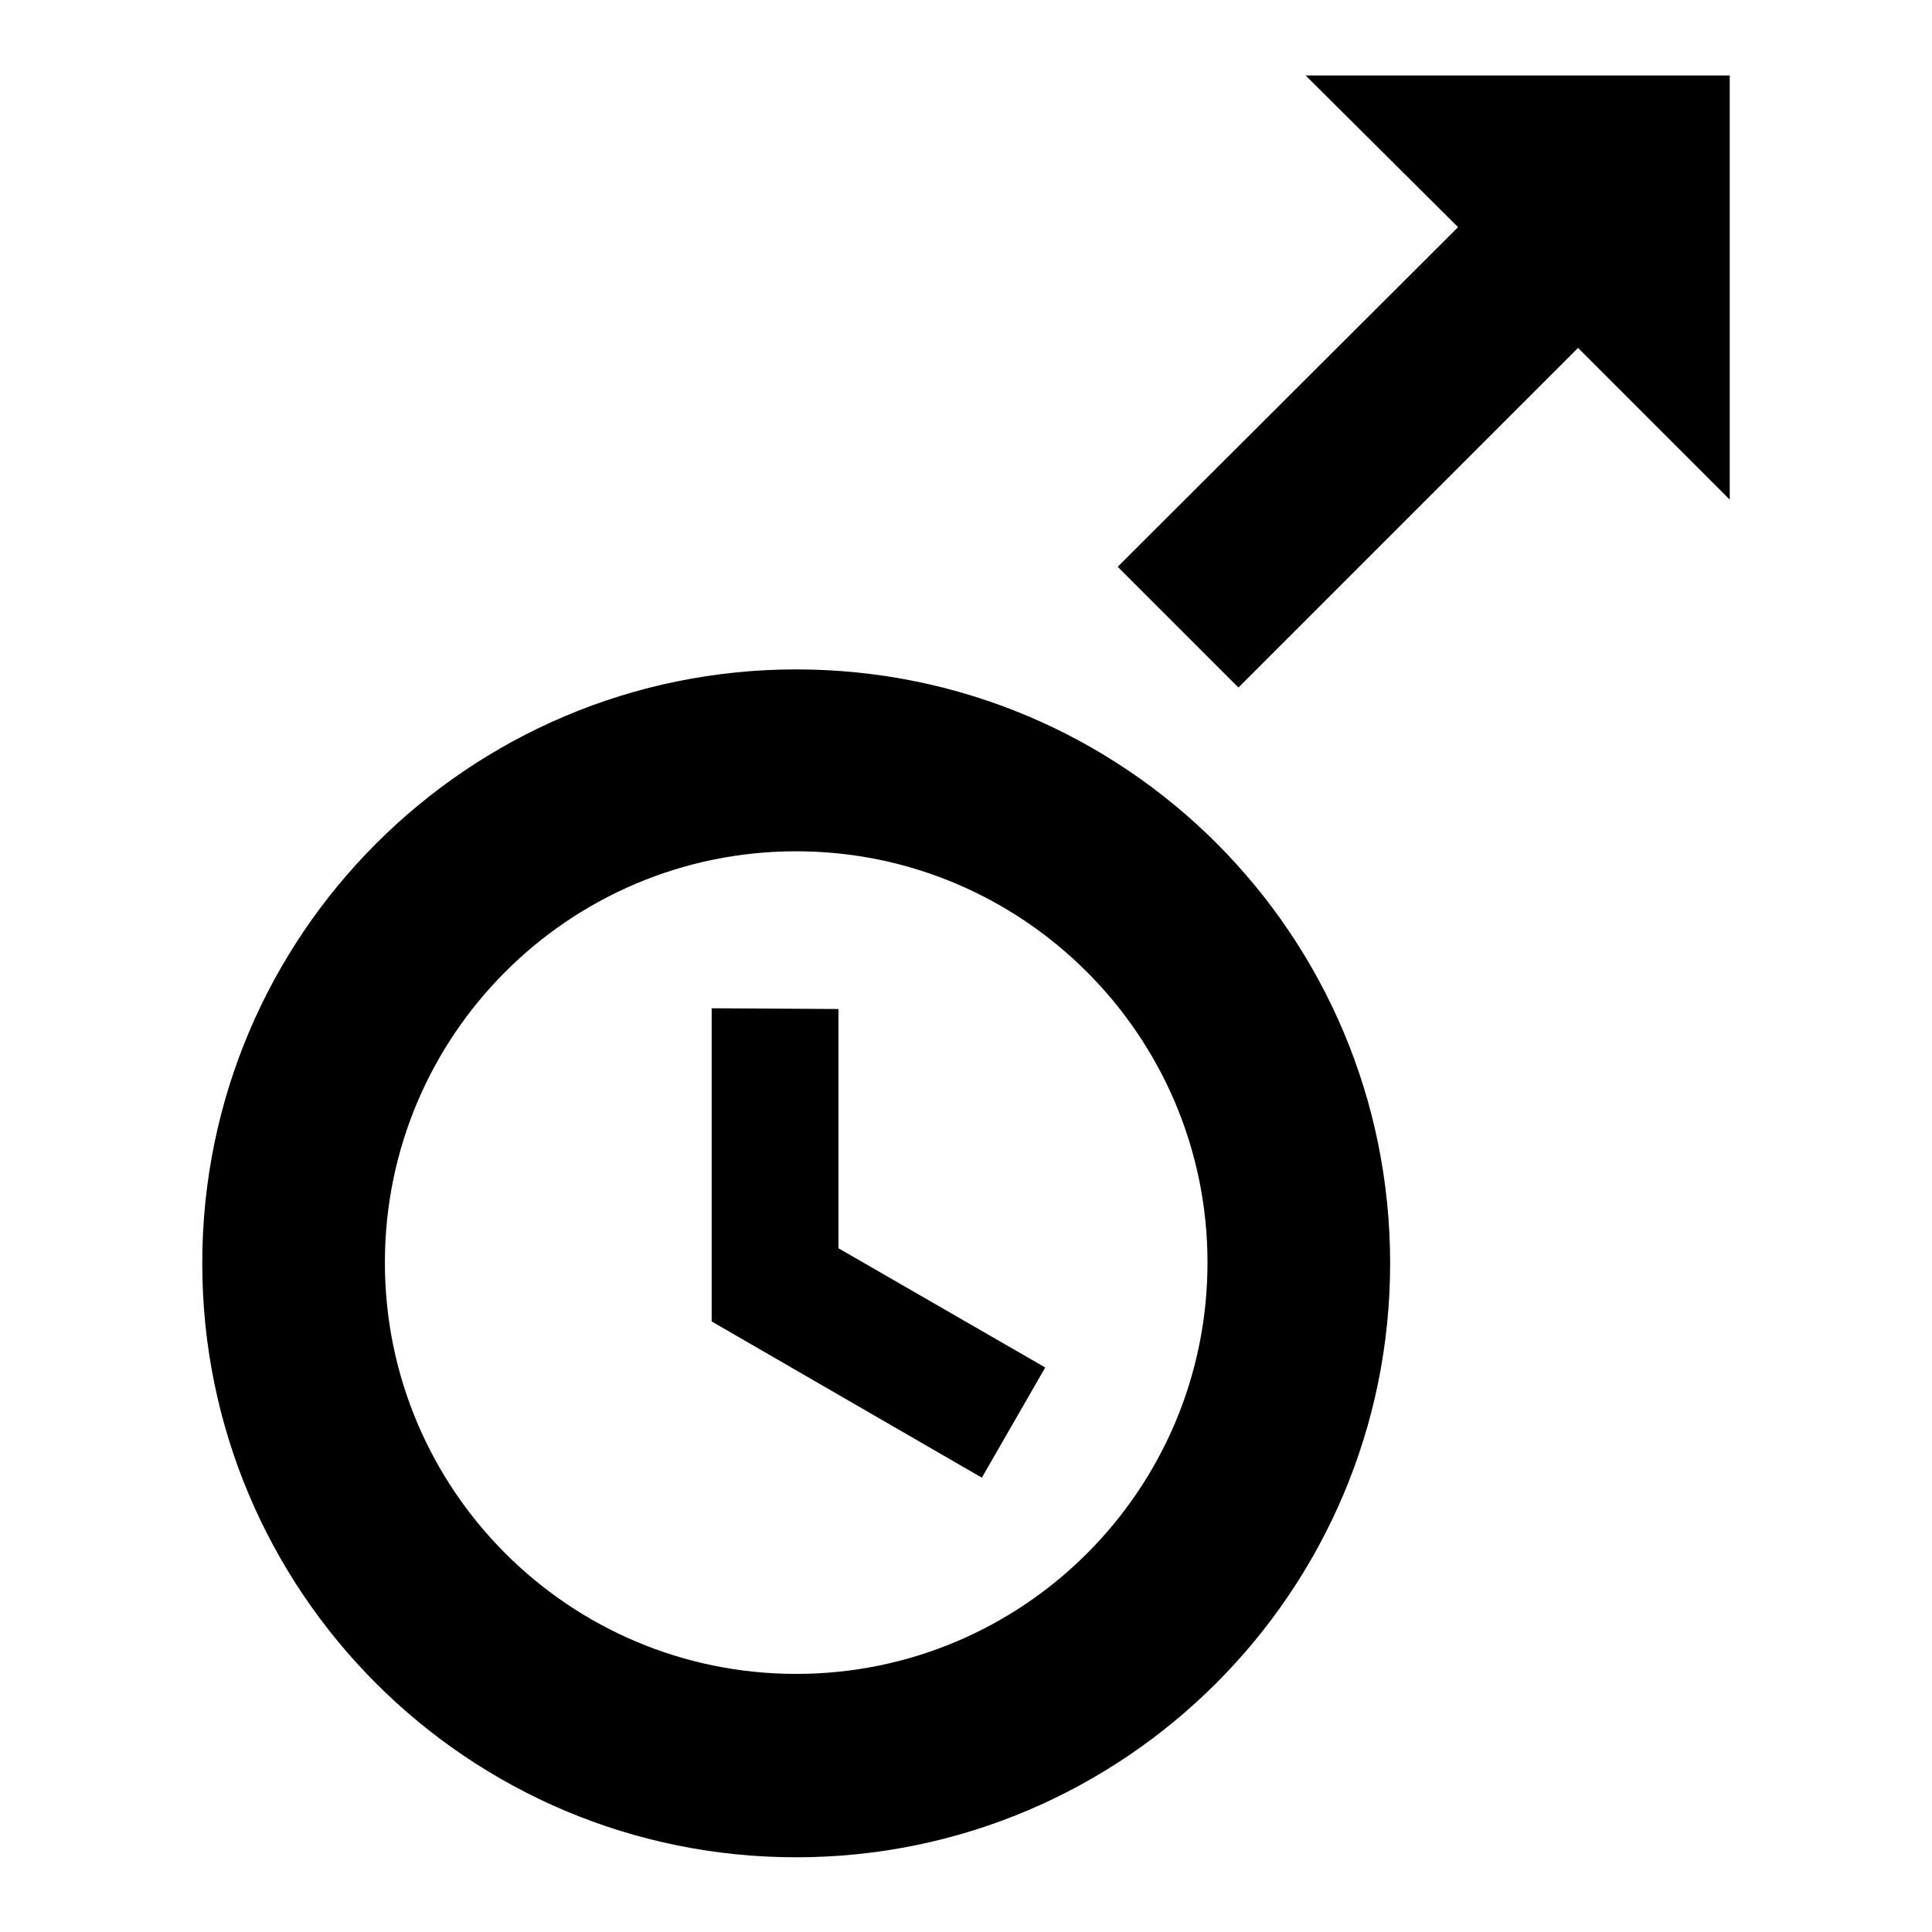 <?xml version="1.0" encoding="utf-8"?>
<!-- Svg Vector Icons : http://www.onlinewebfonts.com/icon -->
<!DOCTYPE svg PUBLIC "-//W3C//DTD SVG 1.1//EN" "http://www.w3.org/Graphics/SVG/1.1/DTD/svg11.dtd">
<svg version="1.1" xmlns="http://www.w3.org/2000/svg" xmlns:xlink="http://www.w3.org/1999/xlink" x="0px" y="0px" viewBox="0 0 256 256" enable-background="new 0 0 256 256" xml:space="preserve">
<g> <path fill="#000000" d="M173,10l20.2,20.1l-45.1,45l16,16l45-45l20.1,20.1V10 M105.5,88.7c-43.4,0-78.7,35.2-78.7,78.7 c0,43.5,35.2,78.7,78.7,78.7c43.4,0,78.7-35.2,78.7-78.7C184.2,123.8,149,88.7,105.5,88.7 M105.5,112.8c30,0,54.5,24.4,54.5,54.5 c0,30.1-24.4,54.5-54.5,54.5c-30.1,0-54.5-24.4-54.5-54.5C51,137.2,75.4,112.8,105.5,112.8 M94.3,133.6v41.5l35.8,20.7l8.4-14.6 l-27.4-15.8v-31.7"/></g>
</svg>